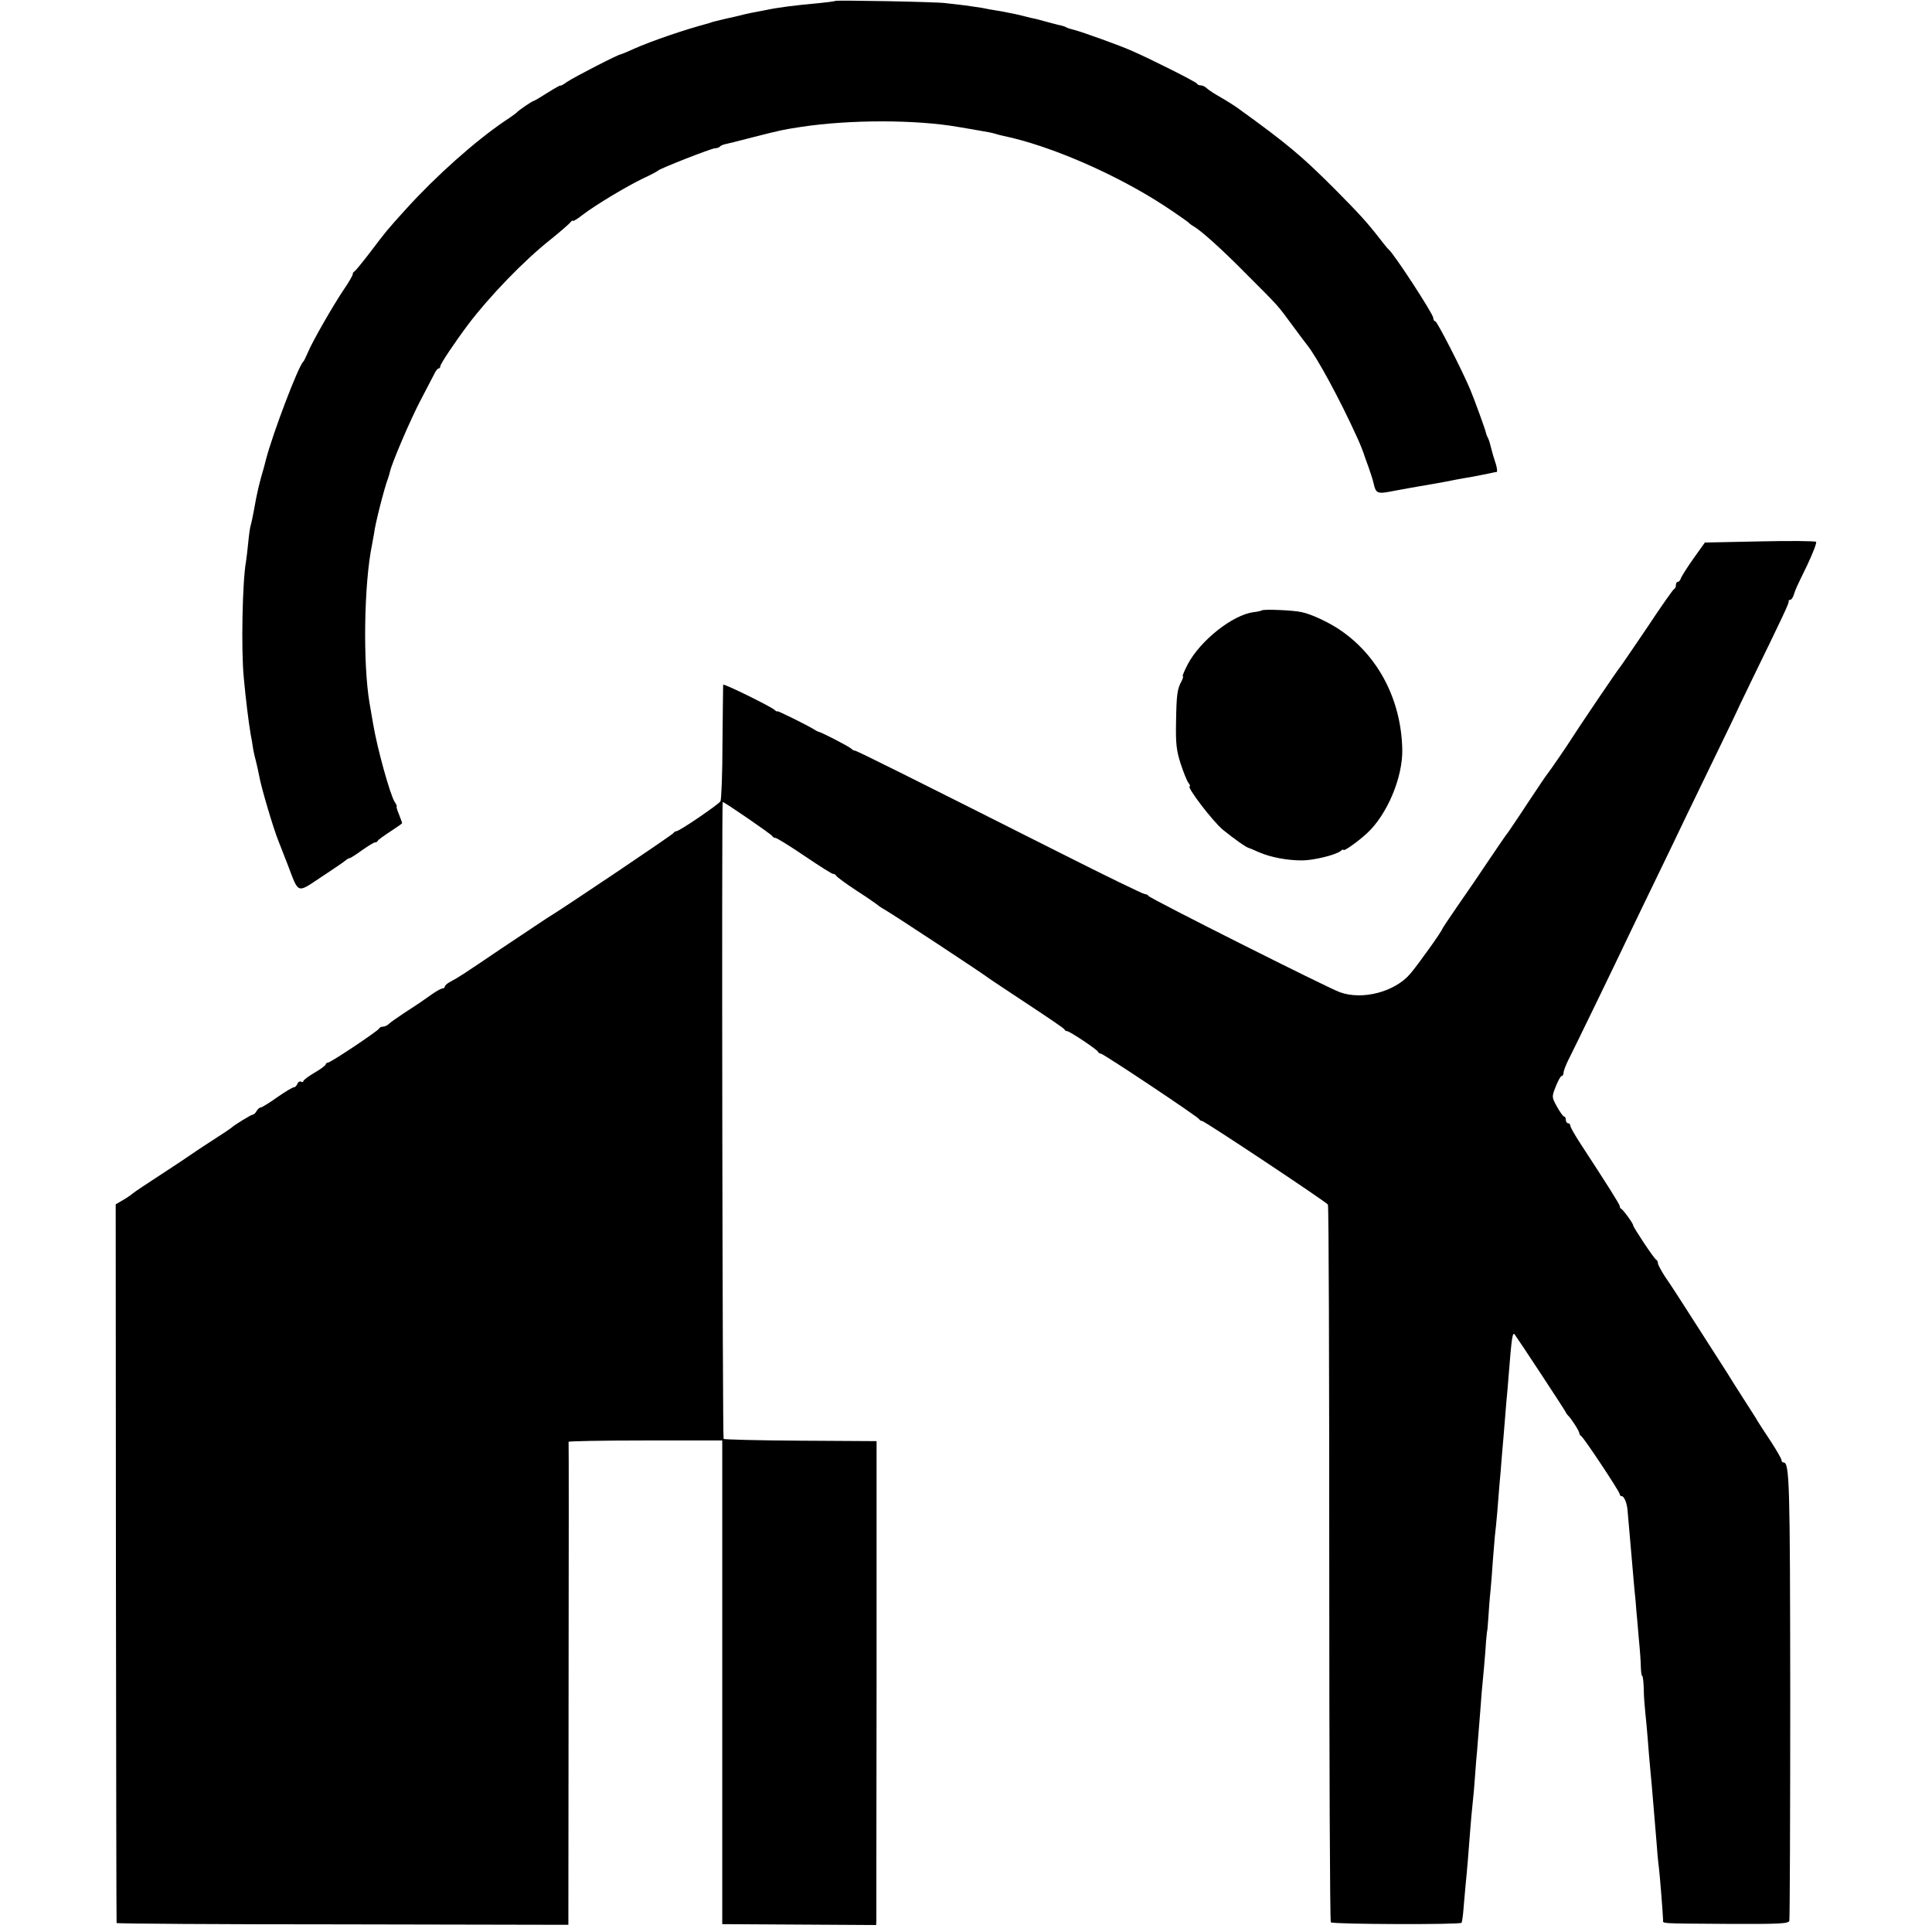 <?xml version="1.0" standalone="no"?>
<!DOCTYPE svg PUBLIC "-//W3C//DTD SVG 20010904//EN"
 "http://www.w3.org/TR/2001/REC-SVG-20010904/DTD/svg10.dtd">
<svg version="1.0" xmlns="http://www.w3.org/2000/svg"
 width="860pt" height="860pt" viewBox="0 0 860 860"
 preserveAspectRatio="xMidYMid meet">
<g transform="translate(0,860) scale(0.1,-0.1)"
fill="#000000" stroke="none">
<path d="M3718 8596 c-1 -2 -34 -6 -73 -10 -110 -10 -181 -19 -237 -31 -63
-12 -74 -14 -95 -19 -13 -4 -33 -8 -45 -11 -19 -4 -59 -13 -90 -21 -5 -1 -10
-3 -13 -4 -3 -1 -8 -3 -12 -4 -106 -28 -252 -78 -333 -114 -30 -14 -56 -24
-57 -24 -5 3 -209 -102 -238 -122 -16 -12 -30 -19 -30 -17 0 3 -26 -12 -58
-32 -31 -20 -60 -37 -63 -37 -5 0 -66 -41 -74 -51 -3 -3 -27 -21 -55 -39 -132
-90 -305 -244 -438 -391 -87 -96 -88 -98 -157 -189 -36 -47 -68 -86 -72 -88
-5 -2 -8 -8 -8 -13 0 -5 -17 -35 -39 -67 -50 -74 -143 -237 -161 -282 -8 -19
-17 -37 -20 -40 -21 -17 -135 -317 -166 -435 -4 -16 -8 -32 -9 -35 -20 -67
-31 -112 -45 -193 -5 -26 -11 -56 -14 -65 -3 -9 -8 -44 -11 -77 -3 -33 -8 -71
-10 -85 -16 -87 -22 -391 -10 -515 9 -100 22 -202 31 -255 3 -14 7 -37 9 -52
2 -15 8 -44 14 -65 5 -21 12 -51 15 -68 8 -48 64 -237 86 -290 4 -11 23 -58
41 -105 50 -131 39 -127 149 -54 52 34 100 67 107 73 7 6 15 11 19 11 4 0 29
16 55 35 27 19 53 35 58 35 5 0 11 3 13 8 2 4 27 22 56 41 28 18 52 35 52 37
0 3 -7 20 -14 39 -8 19 -13 35 -10 35 2 0 -2 10 -10 22 -20 33 -76 233 -95
345 -5 32 -13 74 -16 93 -30 176 -25 532 11 705 4 22 8 45 9 50 4 39 46 204
62 245 3 8 7 22 9 31 8 37 91 232 137 319 27 52 55 105 61 117 6 13 14 23 19
23 4 0 7 5 7 10 0 10 65 107 125 187 94 124 247 283 366 377 41 33 80 67 87
75 6 8 12 12 12 8 0 -4 20 8 44 27 59 45 196 127 271 163 33 15 62 31 65 34 8
9 237 99 253 99 7 0 17 3 21 7 3 4 12 8 19 10 7 1 66 16 132 33 118 30 131 33
210 45 216 33 511 33 700 0 17 -3 46 -8 65 -11 76 -13 86 -15 102 -20 9 -3 25
-7 35 -9 207 -43 500 -170 716 -311 56 -37 104 -71 107 -74 3 -4 12 -11 21
-16 34 -19 128 -103 242 -219 141 -141 133 -132 202 -226 30 -41 58 -78 63
-84 43 -53 146 -242 222 -410 12 -25 33 -78 34 -85 1 -3 9 -25 18 -50 9 -25
19 -56 22 -70 11 -48 16 -50 91 -35 39 7 86 16 105 19 50 8 91 16 120 21 41 8
65 13 101 19 32 5 76 14 109 21 8 2 18 4 22 4 4 1 2 16 -3 34 -12 36 -13 41
-24 82 -4 17 -10 35 -14 40 -3 6 -6 15 -7 20 -3 15 -50 144 -69 190 -36 86
-148 305 -156 305 -5 0 -9 7 -9 15 0 17 -175 286 -199 305 -4 3 -22 25 -41 50
-57 73 -90 109 -200 220 -148 148 -213 202 -425 355 -16 12 -52 35 -80 51 -27
15 -56 34 -63 41 -7 7 -19 13 -27 13 -7 0 -15 3 -17 8 -3 7 -201 107 -288 145
-53 24 -221 84 -255 93 -16 4 -34 9 -40 13 -5 3 -14 6 -20 7 -5 1 -30 7 -55
14 -25 7 -52 14 -60 16 -8 1 -33 7 -55 13 -22 6 -67 15 -100 21 -33 5 -71 12
-84 15 -14 2 -47 7 -75 11 -28 3 -67 8 -86 10 -40 6 -486 14 -492 10z"/>
<path d="M7832 6190 l-243 -5 -50 -70 c-27 -38 -52 -78 -56 -87 -3 -10 -9 -18
-14 -18 -5 0 -9 -6 -9 -14 0 -8 -3 -16 -8 -18 -4 -1 -59 -79 -121 -173 -63
-93 -117 -172 -120 -175 -6 -5 -194 -283 -216 -319 -14 -23 -97 -144 -107
-156 -5 -5 -44 -64 -88 -130 -43 -66 -83 -124 -87 -130 -5 -5 -42 -59 -83
-120 -40 -60 -104 -154 -142 -208 -37 -54 -68 -100 -68 -102 0 -8 -107 -158
-142 -199 -68 -81 -213 -119 -313 -83 -56 20 -849 419 -853 429 -2 4 -9 8 -16
8 -7 0 -174 81 -372 181 -687 346 -919 462 -920 458 0 -2 -8 2 -17 10 -15 12
-133 73 -147 75 -3 1 -10 5 -16 9 -31 19 -164 85 -164 81 0 -3 -6 0 -12 6 -22
18 -228 119 -229 112 0 -4 -2 -119 -3 -257 0 -137 -5 -255 -9 -262 -10 -15
-183 -133 -196 -133 -5 0 -11 -4 -13 -8 -3 -7 -496 -339 -568 -382 -14 -9
-101 -67 -195 -130 -177 -120 -196 -132 -232 -151 -13 -7 -23 -16 -23 -21 0
-4 -5 -8 -10 -8 -6 0 -28 -12 -49 -27 -45 -32 -58 -41 -126 -85 -27 -18 -56
-38 -63 -45 -7 -7 -19 -13 -27 -13 -7 0 -15 -3 -17 -8 -5 -11 -216 -152 -228
-152 -5 0 -10 -4 -10 -8 0 -4 -22 -21 -50 -37 -27 -16 -50 -33 -50 -38 0 -4
-5 -5 -10 -2 -6 3 -13 -1 -16 -9 -3 -9 -11 -16 -16 -16 -6 0 -39 -20 -75 -45
-35 -25 -68 -45 -73 -45 -5 0 -13 -7 -18 -16 -5 -9 -13 -16 -18 -16 -8 -1 -83
-47 -94 -58 -3 -3 -43 -30 -90 -60 -47 -30 -89 -59 -95 -63 -5 -4 -62 -42
-125 -83 -63 -41 -122 -80 -131 -88 -8 -7 -29 -21 -45 -30 l-29 -17 1 -1597
c1 -878 2 -1599 3 -1602 0 -3 453 -6 1006 -6 l1005 -2 1 1072 c1 589 1 1074 0
1078 0 3 154 6 342 6 l342 0 0 -1077 0 -1076 343 -2 342 -2 1 22 c0 12 0 497
1 1077 l0 1055 -337 2 c-186 1 -340 5 -344 8 -5 6 -9 2835 -4 2835 8 0 219
-145 221 -152 2 -4 8 -8 14 -8 6 0 64 -36 129 -80 65 -44 122 -80 127 -80 6 0
12 -4 14 -8 2 -5 44 -36 93 -68 50 -32 92 -62 95 -65 3 -3 17 -12 31 -20 26
-14 444 -289 464 -306 6 -4 82 -55 170 -113 88 -58 162 -108 163 -112 2 -5 7
-8 12 -8 11 0 134 -82 138 -92 2 -5 7 -8 12 -8 11 0 434 -282 438 -292 2 -4 8
-8 13 -8 11 0 551 -359 560 -372 4 -6 6 -725 6 -1599 0 -874 3 -1592 7 -1596
9 -9 576 -11 582 -2 2 4 6 29 8 55 2 27 7 78 10 114 7 69 13 144 21 250 3 36
7 85 10 110 3 25 8 81 11 125 3 44 7 94 9 110 1 17 6 73 10 125 4 52 9 111 10
130 6 60 18 193 20 235 2 22 4 40 4 40 1 0 4 27 6 61 2 33 6 89 10 125 3 35 8
93 10 129 3 36 7 85 9 110 3 25 8 74 11 110 3 36 7 92 10 125 3 33 8 87 10
120 5 58 10 113 20 240 3 33 8 85 10 115 14 180 18 203 28 189 17 -23 223
-336 226 -344 2 -5 7 -12 10 -15 13 -11 51 -70 51 -79 0 -5 4 -11 8 -13 10 -4
172 -248 172 -259 0 -5 4 -9 9 -9 11 0 24 -33 26 -65 5 -55 21 -238 30 -345 4
-36 8 -81 9 -100 2 -19 7 -75 11 -125 5 -49 9 -107 9 -127 1 -21 3 -38 6 -38
3 0 6 -26 7 -58 0 -31 4 -79 7 -107 3 -27 8 -81 11 -120 3 -38 7 -92 10 -120
4 -45 9 -92 20 -230 2 -22 6 -76 10 -120 3 -44 8 -91 10 -105 3 -22 17 -195
18 -227 0 -16 -22 -15 290 -17 231 -1 268 1 272 14 2 8 4 458 4 1000 -1 953
-3 1040 -30 1040 -5 0 -9 5 -9 11 0 5 -21 42 -47 82 -27 40 -52 80 -58 89 -5
10 -35 56 -65 103 -30 47 -62 97 -70 111 -14 22 -78 122 -198 309 -25 39 -60
93 -79 120 -18 28 -33 55 -33 62 0 6 -3 13 -7 15 -9 3 -103 145 -103 153 0 9
-44 69 -52 73 -5 2 -8 8 -8 13 0 8 -54 93 -176 280 -24 37 -44 72 -44 78 0 6
-4 11 -10 11 -5 0 -10 7 -10 15 0 8 -3 15 -8 15 -4 0 -18 20 -31 43 -24 44
-24 44 -6 90 10 26 22 47 26 47 5 0 9 7 9 15 0 8 9 31 19 52 26 51 211 432
273 563 28 58 83 173 123 255 40 83 99 204 130 270 32 66 94 194 138 285 44
91 81 167 82 170 1 3 34 73 74 155 138 283 165 340 163 348 -1 4 2 7 7 7 5 0
12 10 16 23 10 29 5 19 59 130 26 55 44 102 40 105 -5 4 -118 5 -252 2z"/>
<path d="M5617 5883 c-3 -2 -19 -6 -37 -8 -93 -12 -237 -126 -293 -232 -15
-29 -25 -53 -22 -53 3 0 1 -9 -5 -21 -20 -36 -23 -62 -25 -182 -2 -99 2 -129
21 -188 13 -39 28 -77 35 -85 6 -8 8 -14 5 -14 -17 0 102 -156 148 -194 48
-39 104 -79 116 -81 3 -1 23 -9 45 -19 51 -22 124 -36 190 -36 52 0 150 24
173 42 6 6 12 8 12 5 0 -9 60 33 104 73 90 82 161 250 158 375 -5 217 -104
410 -270 526 -49 35 -133 75 -177 84 -37 9 -172 14 -178 8z"/>
</g>
</svg>
